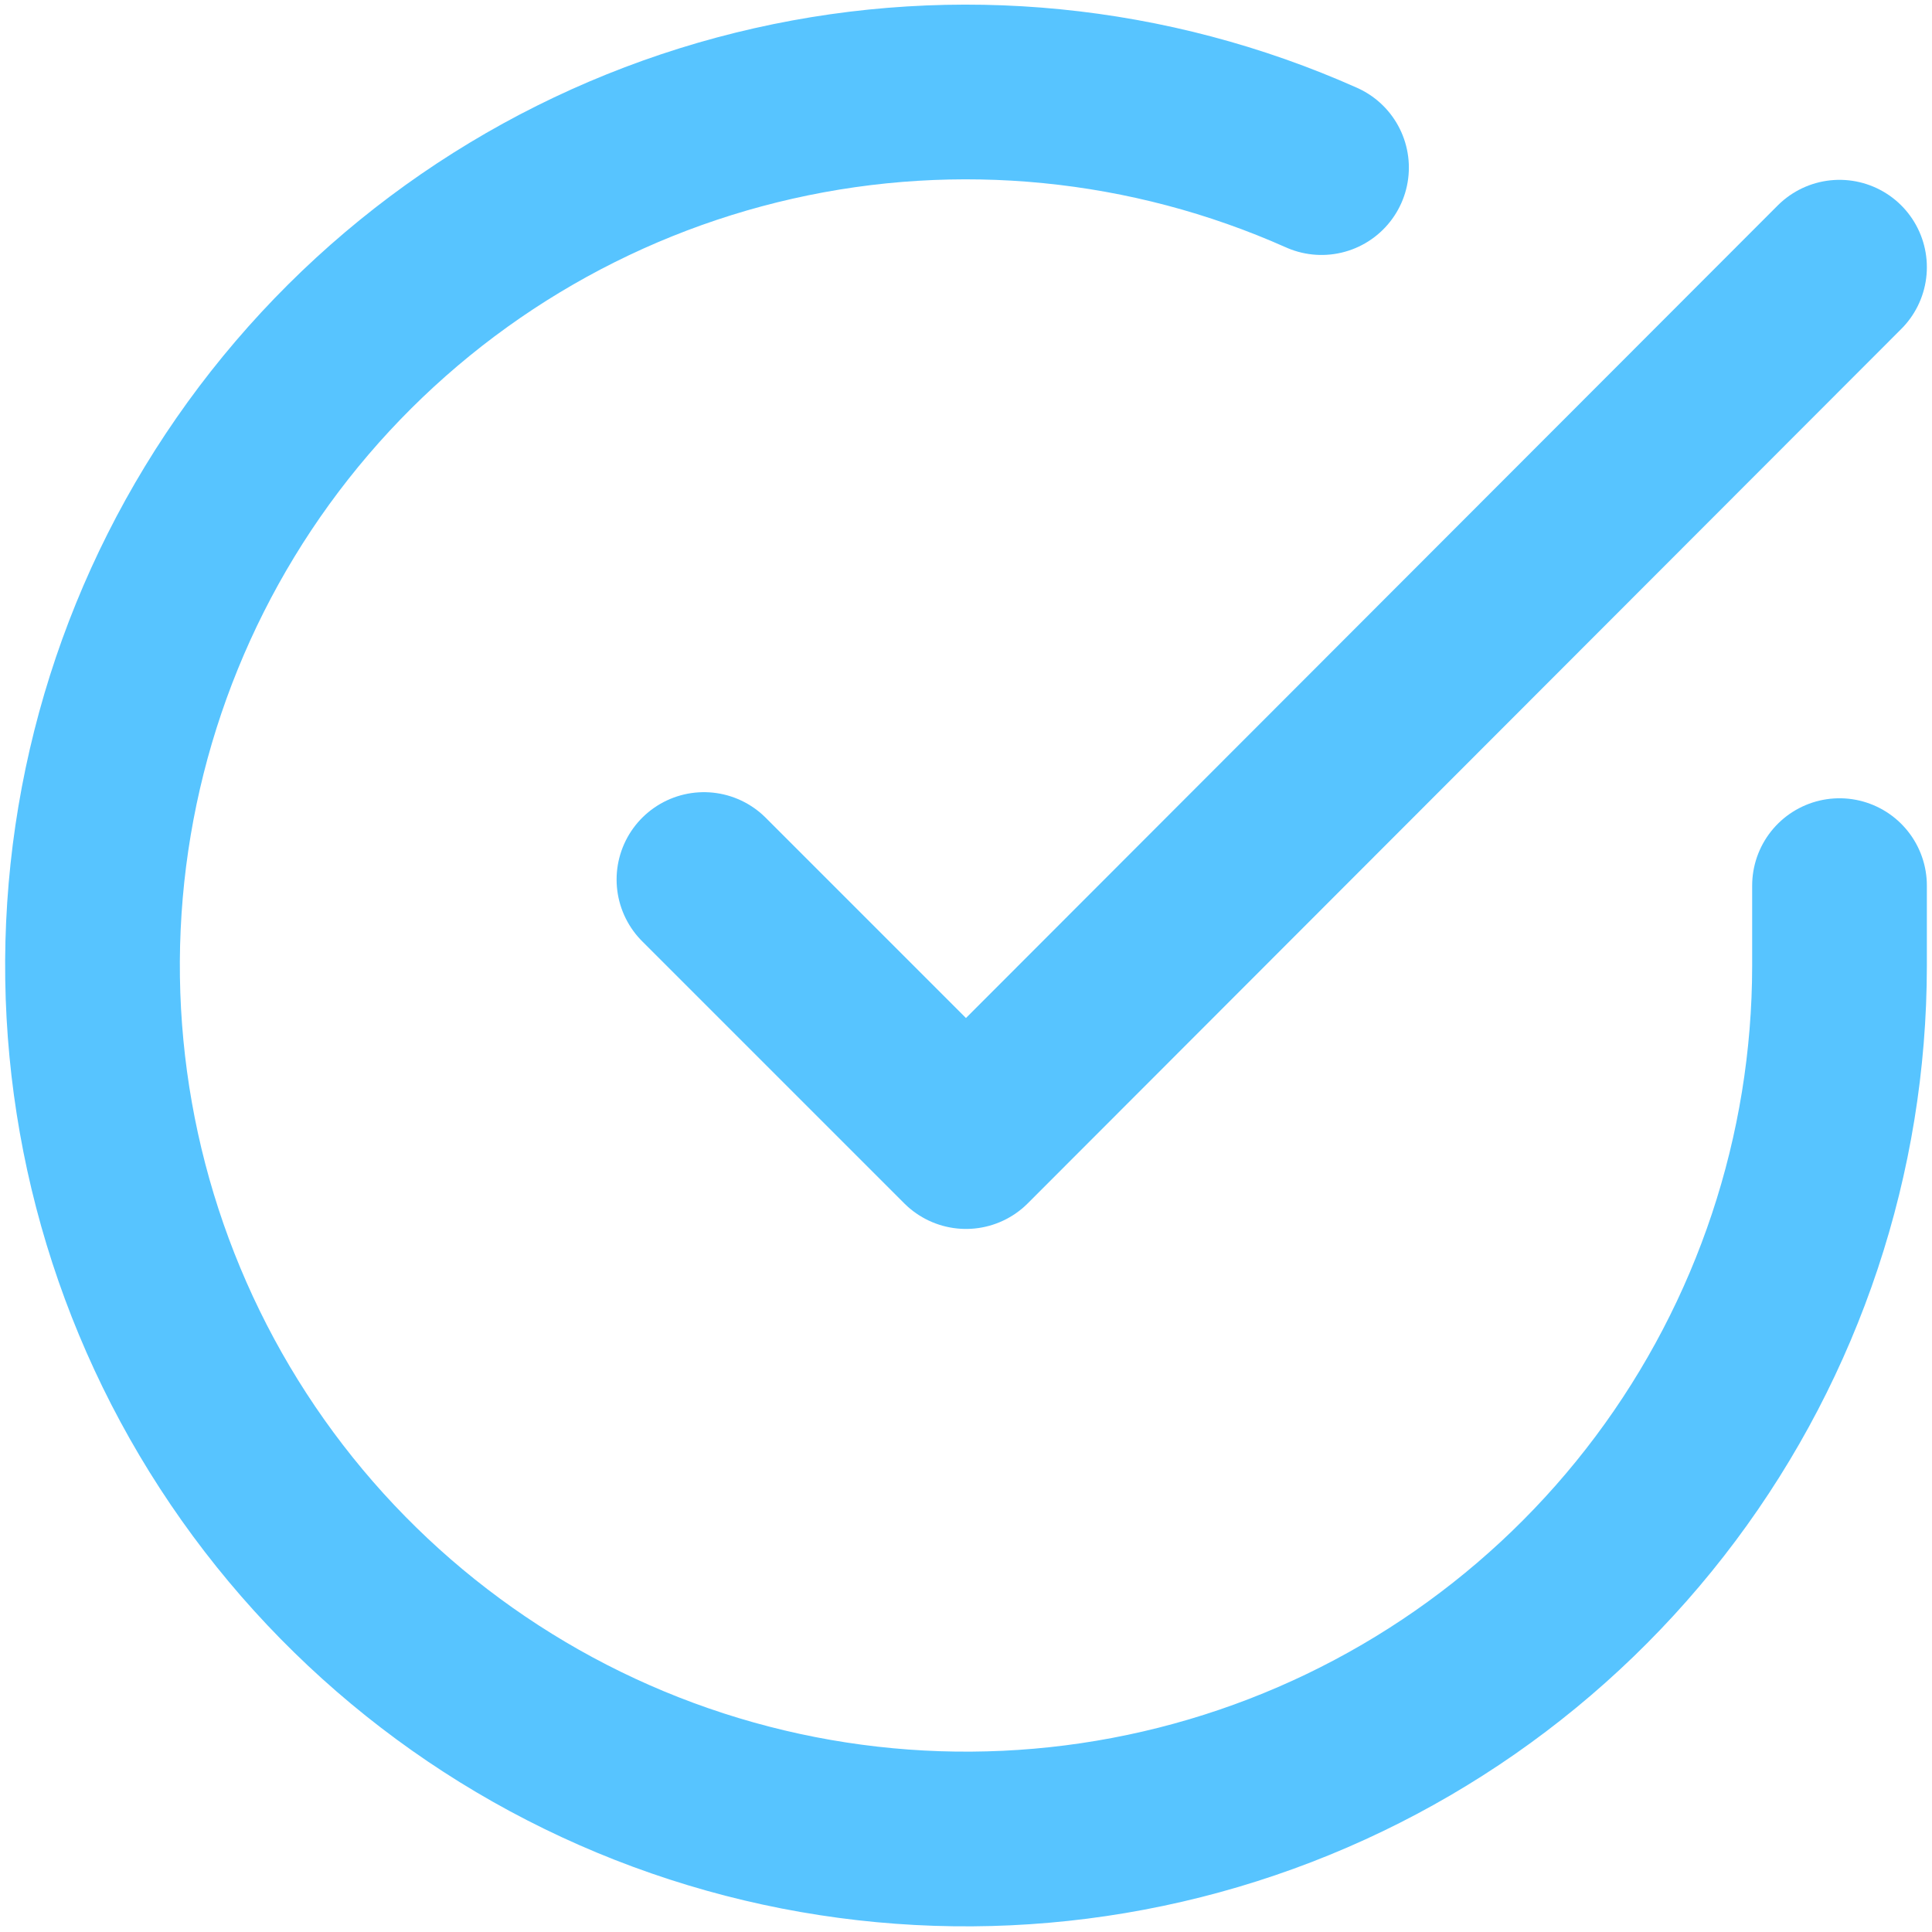 <?xml version="1.0" encoding="UTF-8"?> <svg xmlns="http://www.w3.org/2000/svg" width="141" height="141" viewBox="0 0 141 141" fill="none"><path d="M134.25 64.634V70.499C134.242 84.247 129.791 97.623 121.56 108.634C113.328 119.644 101.758 127.699 88.575 131.597C75.392 135.495 61.303 135.026 48.407 130.262C35.512 125.498 24.502 116.693 17.02 105.161C9.538 93.628 5.984 79.986 6.888 66.268C7.793 52.551 13.107 39.493 22.039 29.043C30.971 18.593 43.041 11.31 56.451 8.28C69.86 5.251 83.889 6.637 96.446 12.232" stroke="#57C4FF" stroke-width="12.75" stroke-linecap="round" stroke-linejoin="round"></path><path d="M134.25 19.5L70.5 83.314L51.375 64.189" stroke="#57C4FF" stroke-width="12.75" stroke-linecap="round" stroke-linejoin="round"></path></svg> 